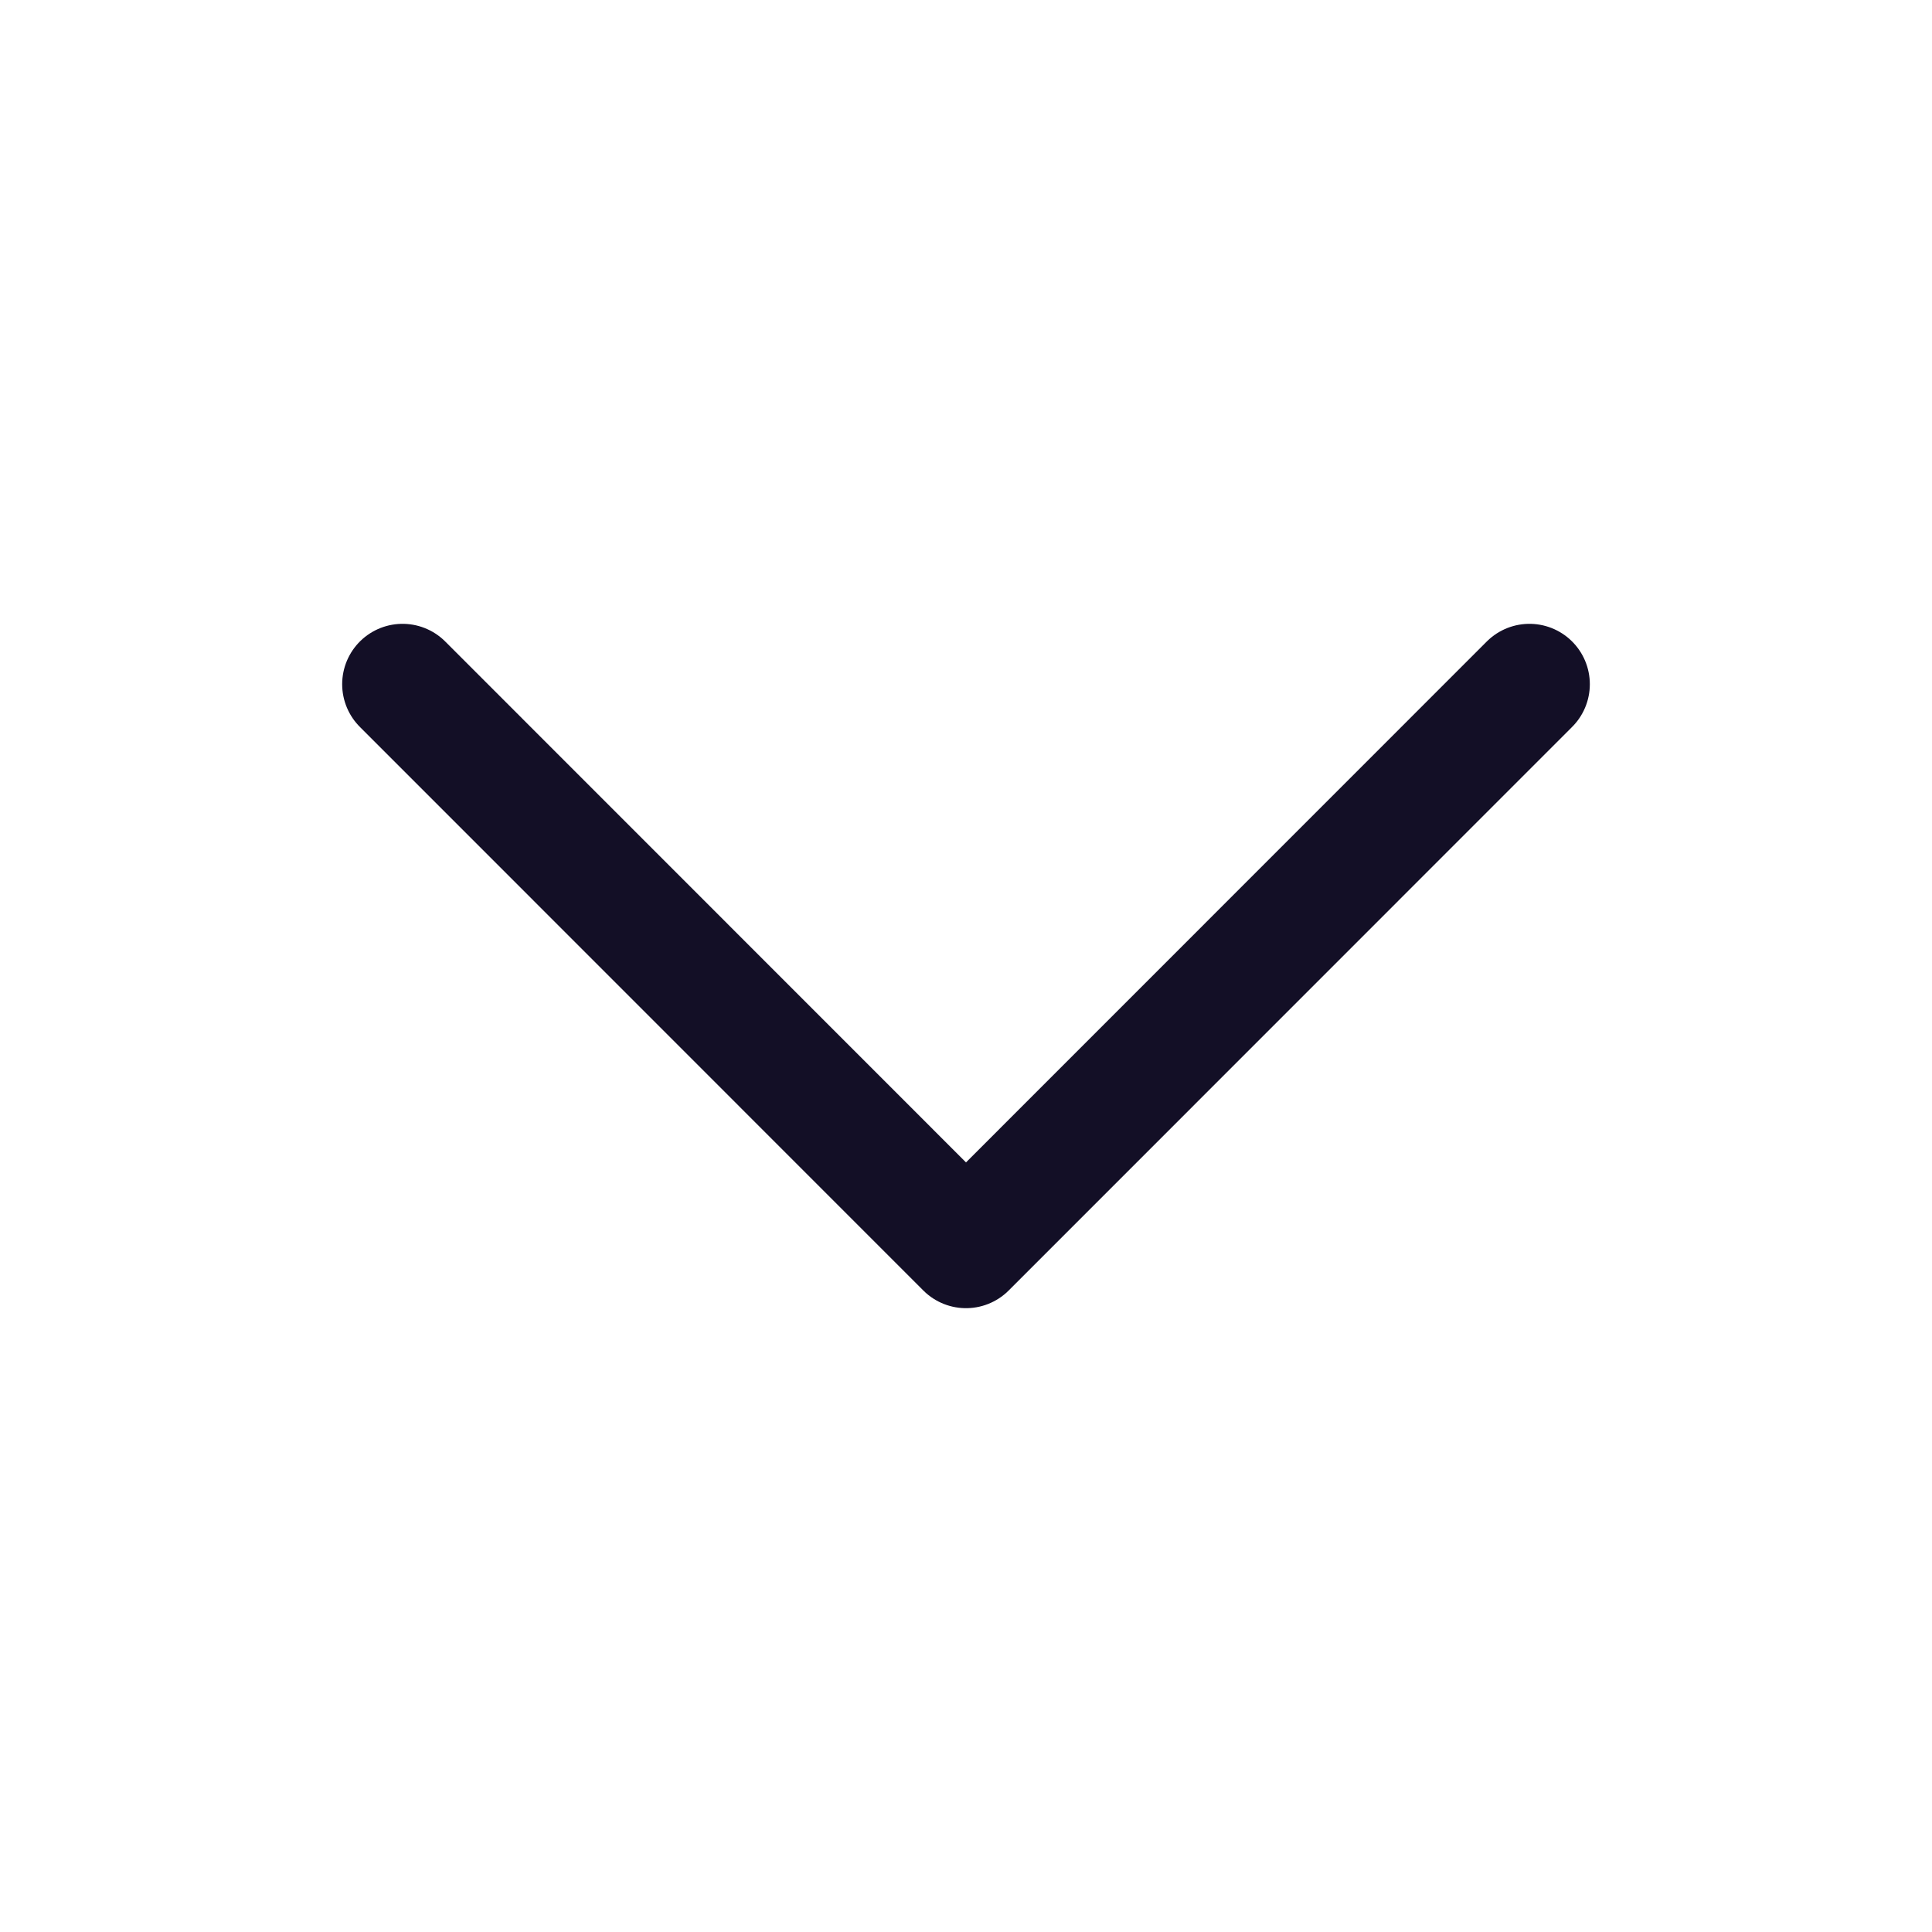 <svg width="14" height="14" viewBox="0 0 14 14" fill="none" xmlns="http://www.w3.org/2000/svg">
<path d="M11.083 4.958L7 9.042L2.917 4.958" stroke="#130F26" stroke-width="0.875" stroke-linecap="round" stroke-linejoin="round"/>
</svg>
